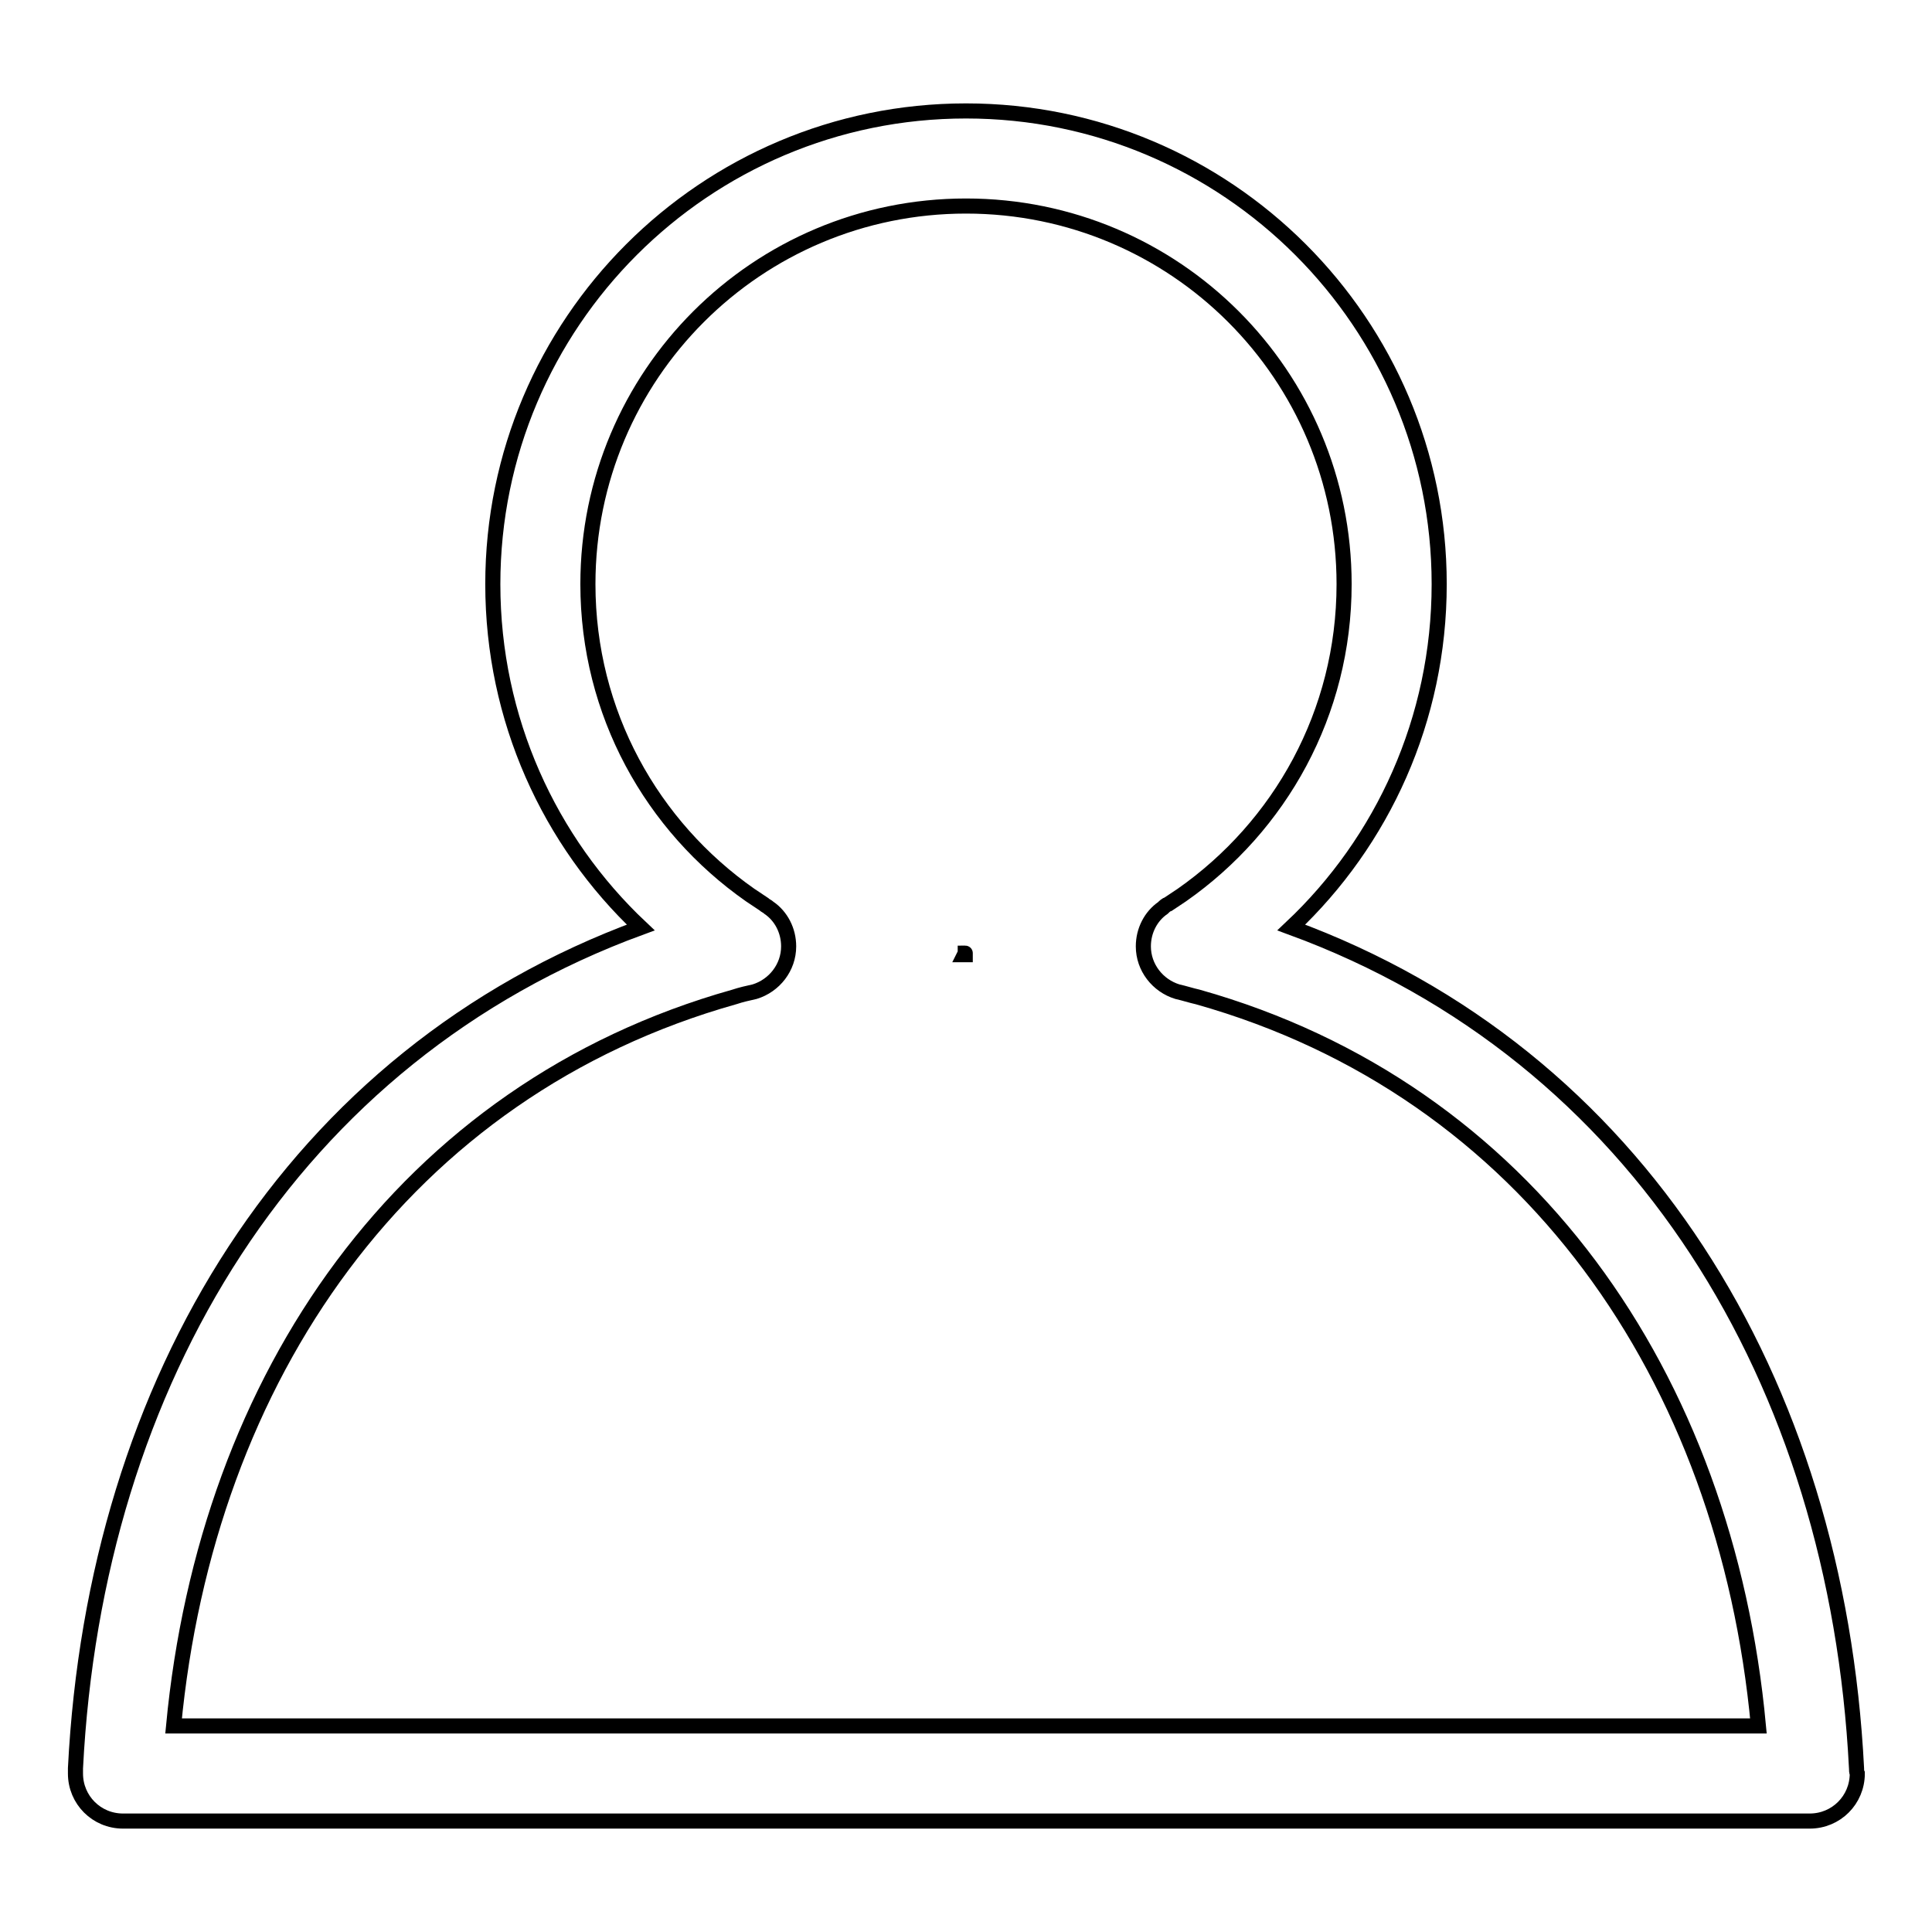 <?xml version="1.0" encoding="utf-8"?>
<!-- Svg Vector Icons : http://www.onlinewebfonts.com/icon -->
<!DOCTYPE svg PUBLIC "-//W3C//DTD SVG 1.1//EN" "http://www.w3.org/Graphics/SVG/1.1/DTD/svg11.dtd">
<svg version="1.1" xmlns="http://www.w3.org/2000/svg" xmlns:xlink="http://www.w3.org/1999/xlink" x="0px" y="0px" viewBox="0 0 256 256" enable-background="new 0 0 256 256" xml:space="preserve">
<g> <path stroke-width="2" fill-opacity="0" stroke="#000000"  d="M127.9,126.3l-0.1,0.2c0,0,0.1,0,0.1,0L127.9,126.3C128,126.3,128,126.3,127.9,126.3z M246,234.3 c-2.6-51.3-28.8-94.5-74.9-111.4c12.1-11.4,19.6-27.6,19.6-45.5c0-34.6-28.1-62.7-62.7-62.7c-34.6,0-62.7,28.1-62.7,62.7 c0,17.9,7.5,34.1,19.6,45.5C38.8,139.8,12.6,183,10,234.3c0,0.2,0,0.4,0,0.7c0,3.5,2.8,6.3,6.3,6.3c0,0,0.1,0,0.1,0 c0,0,0.1,0,0.1,0h223.1c0,0,0.1,0,0.1,0c0,0,0.1,0,0.1,0c3.5,0,6.3-2.8,6.3-6.3C246,234.8,246,234.5,246,234.3z M97.3,132.1 c0.9-0.3,1.8-0.5,2.7-0.7l0,0c2.6-0.8,4.5-3.2,4.5-6c0-2.1-1-4-2.6-5.1c-0.2-0.2-0.5-0.3-0.7-0.5c-0.6-0.4-1.2-0.8-1.8-1.2 c-13-9.1-21.5-24.1-21.5-41.2c0-27.7,22.4-50.1,50.1-50.1c27.7,0,50.1,22.4,50.1,50.1c0,17.1-8.5,32.1-21.5,41.2 c-0.6,0.4-1.2,0.8-1.8,1.2c-0.3,0.1-0.5,0.3-0.7,0.5c-1.6,1.1-2.6,3-2.6,5.1c0,2.8,1.9,5.2,4.5,6l0,0c0.9,0.2,1.8,0.5,2.7,0.7 c43.7,12.3,70,50.3,74.3,96.6H23C27.4,182.4,53.6,144.4,97.3,132.1z"/></g>
</svg>